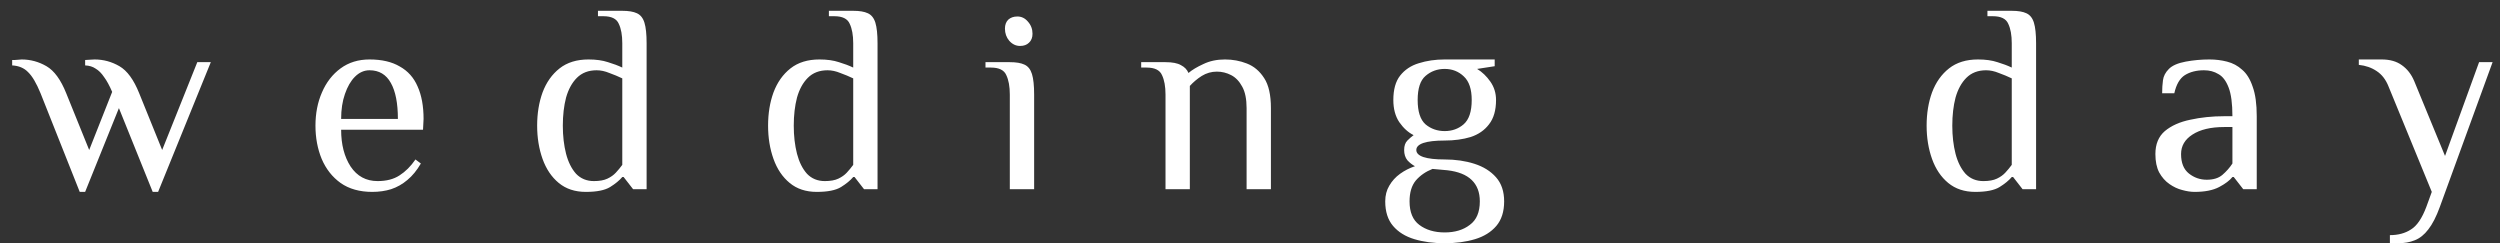 <?xml version="1.0" encoding="UTF-8"?> <svg xmlns="http://www.w3.org/2000/svg" width="185" height="18" viewBox="0 0 185 18" fill="none"><rect x="0" y="0" width="185" height="18" fill="#333333" stroke="none"/><path d="M5.9 14.2L3 6.9C2.693 6.153 2.387 5.633 2.08 5.34C1.787 5.033 1.393 4.867 0.9 4.84V4.44C0.94 4.44 1 4.44 1.08 4.44C1.173 4.427 1.267 4.42 1.36 4.42C1.467 4.407 1.547 4.4 1.6 4.4C2.253 4.4 2.867 4.567 3.44 4.9C4.013 5.233 4.5 5.9 4.9 6.9L6.6 11.1L8.3 6.8C8.1 6.333 7.9 5.967 7.7 5.7C7.513 5.42 7.307 5.213 7.08 5.08C6.867 4.933 6.607 4.853 6.3 4.84V4.44C6.353 4.44 6.46 4.433 6.62 4.42C6.78 4.407 6.907 4.4 7 4.4C7.653 4.4 8.267 4.567 8.84 4.9C9.413 5.233 9.9 5.9 10.3 6.9L12 11.1L14.6 4.6H15.6L11.7 14.2H11.3L8.8 8L6.3 14.2H5.9ZM27.544 14.2C26.61 14.2 25.83 13.98 25.204 13.54C24.59 13.1 24.124 12.507 23.804 11.76C23.497 11.013 23.344 10.193 23.344 9.3C23.344 8.393 23.504 7.573 23.824 6.84C24.144 6.093 24.604 5.5 25.204 5.06C25.804 4.62 26.517 4.4 27.344 4.4C28.25 4.4 28.997 4.573 29.584 4.92C30.184 5.253 30.624 5.747 30.904 6.4C31.197 7.053 31.344 7.853 31.344 8.8L31.304 9.6H25.244C25.244 10.693 25.477 11.6 25.944 12.32C26.424 13.04 27.09 13.4 27.944 13.4C28.597 13.4 29.137 13.26 29.564 12.98C30.004 12.7 30.397 12.307 30.744 11.8L31.144 12.1C30.85 12.607 30.517 13.013 30.144 13.32C29.784 13.627 29.384 13.853 28.944 14C28.517 14.133 28.05 14.2 27.544 14.2ZM25.244 8.8H29.444C29.444 7.64 29.27 6.753 28.924 6.14C28.577 5.513 28.05 5.2 27.344 5.2C26.944 5.2 26.584 5.36 26.264 5.68C25.957 5.987 25.71 6.413 25.524 6.96C25.337 7.493 25.244 8.107 25.244 8.8ZM43.349 14.2C42.549 14.2 41.883 13.98 41.349 13.54C40.816 13.1 40.416 12.507 40.149 11.76C39.883 11.013 39.749 10.193 39.749 9.3C39.749 8.393 39.883 7.573 40.149 6.84C40.429 6.093 40.849 5.5 41.409 5.06C41.969 4.62 42.683 4.4 43.549 4.4C44.109 4.4 44.589 4.467 44.989 4.6C45.389 4.72 45.743 4.853 46.049 5V3.2C46.049 2.6 45.963 2.12 45.789 1.76C45.629 1.387 45.249 1.2 44.649 1.2H44.249V0.8H46.049C46.516 0.8 46.876 0.86 47.129 0.98C47.396 1.1 47.583 1.333 47.689 1.68C47.796 2.027 47.849 2.533 47.849 3.2V14H46.849L46.149 13.1H46.049C45.836 13.353 45.536 13.6 45.149 13.84C44.763 14.08 44.163 14.2 43.349 14.2ZM43.949 13.4C44.363 13.4 44.696 13.34 44.949 13.22C45.203 13.1 45.409 12.953 45.569 12.78C45.743 12.593 45.903 12.4 46.049 12.2V5.8C45.743 5.653 45.423 5.52 45.089 5.4C44.769 5.267 44.456 5.2 44.149 5.2C43.549 5.2 43.063 5.387 42.689 5.76C42.329 6.12 42.063 6.607 41.889 7.22C41.729 7.833 41.649 8.527 41.649 9.3C41.649 10.06 41.729 10.753 41.889 11.38C42.049 11.993 42.296 12.487 42.629 12.86C42.976 13.22 43.416 13.4 43.949 13.4ZM60.438 14.2C59.638 14.2 58.971 13.98 58.438 13.54C57.904 13.1 57.504 12.507 57.238 11.76C56.971 11.013 56.838 10.193 56.838 9.3C56.838 8.393 56.971 7.573 57.238 6.84C57.518 6.093 57.938 5.5 58.498 5.06C59.058 4.62 59.771 4.4 60.638 4.4C61.198 4.4 61.678 4.467 62.078 4.6C62.478 4.72 62.831 4.853 63.138 5V3.2C63.138 2.6 63.051 2.12 62.878 1.76C62.718 1.387 62.338 1.2 61.738 1.2H61.338V0.8H63.138C63.604 0.8 63.964 0.86 64.218 0.98C64.484 1.1 64.671 1.333 64.778 1.68C64.884 2.027 64.938 2.533 64.938 3.2V14H63.938L63.238 13.1H63.138C62.924 13.353 62.624 13.6 62.238 13.84C61.851 14.08 61.251 14.2 60.438 14.2ZM61.038 13.4C61.451 13.4 61.784 13.34 62.038 13.22C62.291 13.1 62.498 12.953 62.658 12.78C62.831 12.593 62.991 12.4 63.138 12.2V5.8C62.831 5.653 62.511 5.52 62.178 5.4C61.858 5.267 61.544 5.2 61.238 5.2C60.638 5.2 60.151 5.387 59.778 5.76C59.418 6.12 59.151 6.607 58.978 7.22C58.818 7.833 58.738 8.527 58.738 9.3C58.738 10.06 58.818 10.753 58.978 11.38C59.138 11.993 59.384 12.487 59.718 12.86C60.064 13.22 60.504 13.4 61.038 13.4ZM74.726 14V7C74.726 6.4 74.639 5.92 74.466 5.56C74.306 5.187 73.926 5 73.326 5H72.926V4.6H74.726C75.193 4.6 75.553 4.66 75.806 4.78C76.073 4.9 76.259 5.133 76.366 5.48C76.473 5.827 76.526 6.333 76.526 7V14H74.726ZM75.486 3.4C75.179 3.4 74.913 3.273 74.686 3.02C74.473 2.767 74.366 2.467 74.366 2.12C74.366 1.84 74.446 1.62 74.606 1.46C74.779 1.3 75.006 1.22 75.286 1.22C75.593 1.22 75.853 1.347 76.066 1.6C76.293 1.853 76.406 2.153 76.406 2.5C76.406 2.78 76.319 3 76.146 3.16C75.986 3.32 75.766 3.4 75.486 3.4ZM86.248 14V7C86.248 6.4 86.161 5.92 85.988 5.56C85.828 5.187 85.448 5 84.848 5H84.448V4.6H86.248C86.754 4.6 87.135 4.673 87.388 4.82C87.654 4.953 87.841 5.147 87.948 5.4C88.215 5.173 88.581 4.953 89.048 4.74C89.514 4.513 90.048 4.4 90.648 4.4C91.221 4.4 91.761 4.5 92.268 4.7C92.788 4.9 93.215 5.26 93.548 5.78C93.881 6.287 94.048 7.027 94.048 8V14H92.248V8C92.248 7.333 92.141 6.807 91.928 6.42C91.715 6.02 91.441 5.733 91.108 5.56C90.775 5.387 90.421 5.3 90.048 5.3C89.648 5.3 89.275 5.407 88.928 5.62C88.594 5.833 88.301 6.08 88.048 6.36V14H86.248ZM106.907 18C106.08 18 105.333 17.9 104.667 17.7C104 17.5 103.473 17.173 103.087 16.72C102.7 16.267 102.507 15.66 102.507 14.9C102.507 14.46 102.607 14.073 102.807 13.74C103.007 13.393 103.273 13.1 103.607 12.86C103.94 12.62 104.307 12.433 104.707 12.3C104.507 12.193 104.32 12.047 104.147 11.86C103.987 11.66 103.907 11.407 103.907 11.1C103.907 10.793 103.987 10.56 104.147 10.4C104.307 10.24 104.46 10.107 104.607 10C104.207 9.8 103.853 9.48 103.547 9.04C103.253 8.6 103.107 8.053 103.107 7.4C103.107 6.627 103.273 6.027 103.607 5.6C103.953 5.16 104.413 4.853 104.987 4.68C105.573 4.493 106.213 4.4 106.907 4.4H110.607V4.9L109.307 5.1C109.68 5.327 110.007 5.64 110.287 6.04C110.567 6.44 110.707 6.893 110.707 7.4C110.707 8.16 110.533 8.76 110.187 9.2C109.853 9.64 109.4 9.953 108.827 10.14C108.253 10.313 107.613 10.4 106.907 10.4C106.213 10.4 105.687 10.46 105.327 10.58C104.98 10.7 104.807 10.873 104.807 11.1C104.807 11.327 104.98 11.5 105.327 11.62C105.687 11.74 106.213 11.8 106.907 11.8C107.707 11.8 108.44 11.907 109.107 12.12C109.773 12.333 110.307 12.667 110.707 13.12C111.107 13.573 111.307 14.167 111.307 14.9C111.307 15.66 111.113 16.267 110.727 16.72C110.34 17.173 109.813 17.5 109.147 17.7C108.48 17.9 107.733 18 106.907 18ZM106.907 17.2C107.667 17.2 108.287 17.013 108.767 16.64C109.26 16.28 109.507 15.7 109.507 14.9C109.507 14.233 109.307 13.707 108.907 13.32C108.507 12.933 107.907 12.693 107.107 12.6L106.007 12.5C105.5 12.7 105.087 12.987 104.767 13.36C104.46 13.733 104.307 14.247 104.307 14.9C104.307 15.7 104.547 16.28 105.027 16.64C105.52 17.013 106.147 17.2 106.907 17.2ZM106.907 9.7C107.453 9.7 107.92 9.533 108.307 9.2C108.707 8.853 108.907 8.253 108.907 7.4C108.907 6.6 108.713 6.02 108.327 5.66C107.94 5.287 107.467 5.1 106.907 5.1C106.36 5.1 105.887 5.273 105.487 5.62C105.1 5.953 104.907 6.547 104.907 7.4C104.907 8.253 105.1 8.853 105.487 9.2C105.887 9.533 106.36 9.7 106.907 9.7ZM146.17 14.2C145.37 14.2 144.704 13.98 144.17 13.54C143.637 13.1 143.237 12.507 142.97 11.76C142.704 11.013 142.57 10.193 142.57 9.3C142.57 8.393 142.704 7.573 142.97 6.84C143.25 6.093 143.67 5.5 144.23 5.06C144.79 4.62 145.504 4.4 146.37 4.4C146.93 4.4 147.41 4.467 147.81 4.6C148.21 4.72 148.564 4.853 148.87 5V3.2C148.87 2.6 148.784 2.12 148.61 1.76C148.45 1.387 148.07 1.2 147.47 1.2H147.07V0.8H148.87C149.337 0.8 149.697 0.86 149.95 0.98C150.217 1.1 150.404 1.333 150.51 1.68C150.617 2.027 150.67 2.533 150.67 3.2V14H149.67L148.97 13.1H148.87C148.657 13.353 148.357 13.6 147.97 13.84C147.584 14.08 146.984 14.2 146.17 14.2ZM146.77 13.4C147.184 13.4 147.517 13.34 147.77 13.22C148.024 13.1 148.23 12.953 148.39 12.78C148.564 12.593 148.724 12.4 148.87 12.2V5.8C148.564 5.653 148.244 5.52 147.91 5.4C147.59 5.267 147.277 5.2 146.97 5.2C146.37 5.2 145.884 5.387 145.51 5.76C145.15 6.12 144.884 6.607 144.71 7.22C144.55 7.833 144.47 8.527 144.47 9.3C144.47 10.06 144.55 10.753 144.71 11.38C144.87 11.993 145.117 12.487 145.45 12.86C145.797 13.22 146.237 13.4 146.77 13.4ZM162.399 14.2C162.119 14.2 161.812 14.153 161.479 14.06C161.159 13.98 160.845 13.833 160.539 13.62C160.232 13.407 159.979 13.12 159.779 12.76C159.592 12.4 159.499 11.947 159.499 11.4C159.499 10.667 159.732 10.1 160.199 9.7C160.679 9.3 161.305 9.02 162.079 8.86C162.865 8.687 163.705 8.6 164.599 8.6H165.199C165.199 7.667 165.105 6.96 164.919 6.48C164.732 5.987 164.479 5.653 164.159 5.48C163.852 5.293 163.499 5.2 163.099 5.2C162.539 5.2 162.065 5.32 161.679 5.56C161.305 5.8 161.045 6.247 160.899 6.9H159.999C159.999 6.553 160.019 6.233 160.059 5.94C160.099 5.633 160.245 5.353 160.499 5.1C160.752 4.847 161.165 4.667 161.739 4.56C162.312 4.453 162.899 4.4 163.499 4.4C163.952 4.4 164.385 4.453 164.799 4.56C165.225 4.667 165.599 4.867 165.919 5.16C166.252 5.44 166.512 5.86 166.699 6.42C166.899 6.967 166.999 7.693 166.999 8.6V14H165.999L165.299 13.1H165.199C164.999 13.353 164.672 13.6 164.219 13.84C163.765 14.08 163.159 14.2 162.399 14.2ZM163.299 13.3C163.792 13.3 164.179 13.18 164.459 12.94C164.752 12.687 164.999 12.407 165.199 12.1V9.4H164.599C163.599 9.4 162.812 9.587 162.239 9.96C161.679 10.32 161.399 10.8 161.399 11.4C161.399 12.053 161.592 12.533 161.979 12.84C162.365 13.147 162.805 13.3 163.299 13.3ZM176.852 18V17.4C177.466 17.4 177.986 17.26 178.412 16.98C178.852 16.713 179.232 16.153 179.552 15.3L179.952 14.2L176.752 6.4C176.552 5.893 176.259 5.513 175.872 5.26C175.499 5.007 175.059 4.853 174.552 4.8V4.4H176.252C176.852 4.4 177.346 4.54 177.732 4.82C178.132 5.1 178.439 5.493 178.652 6L180.932 11.54L183.452 4.6H184.452L180.552 15.3C180.286 16.033 179.999 16.593 179.692 16.98C179.399 17.367 179.066 17.633 178.692 17.78C178.332 17.927 177.919 18 177.452 18H176.852Z" fill="white"></path></svg> 